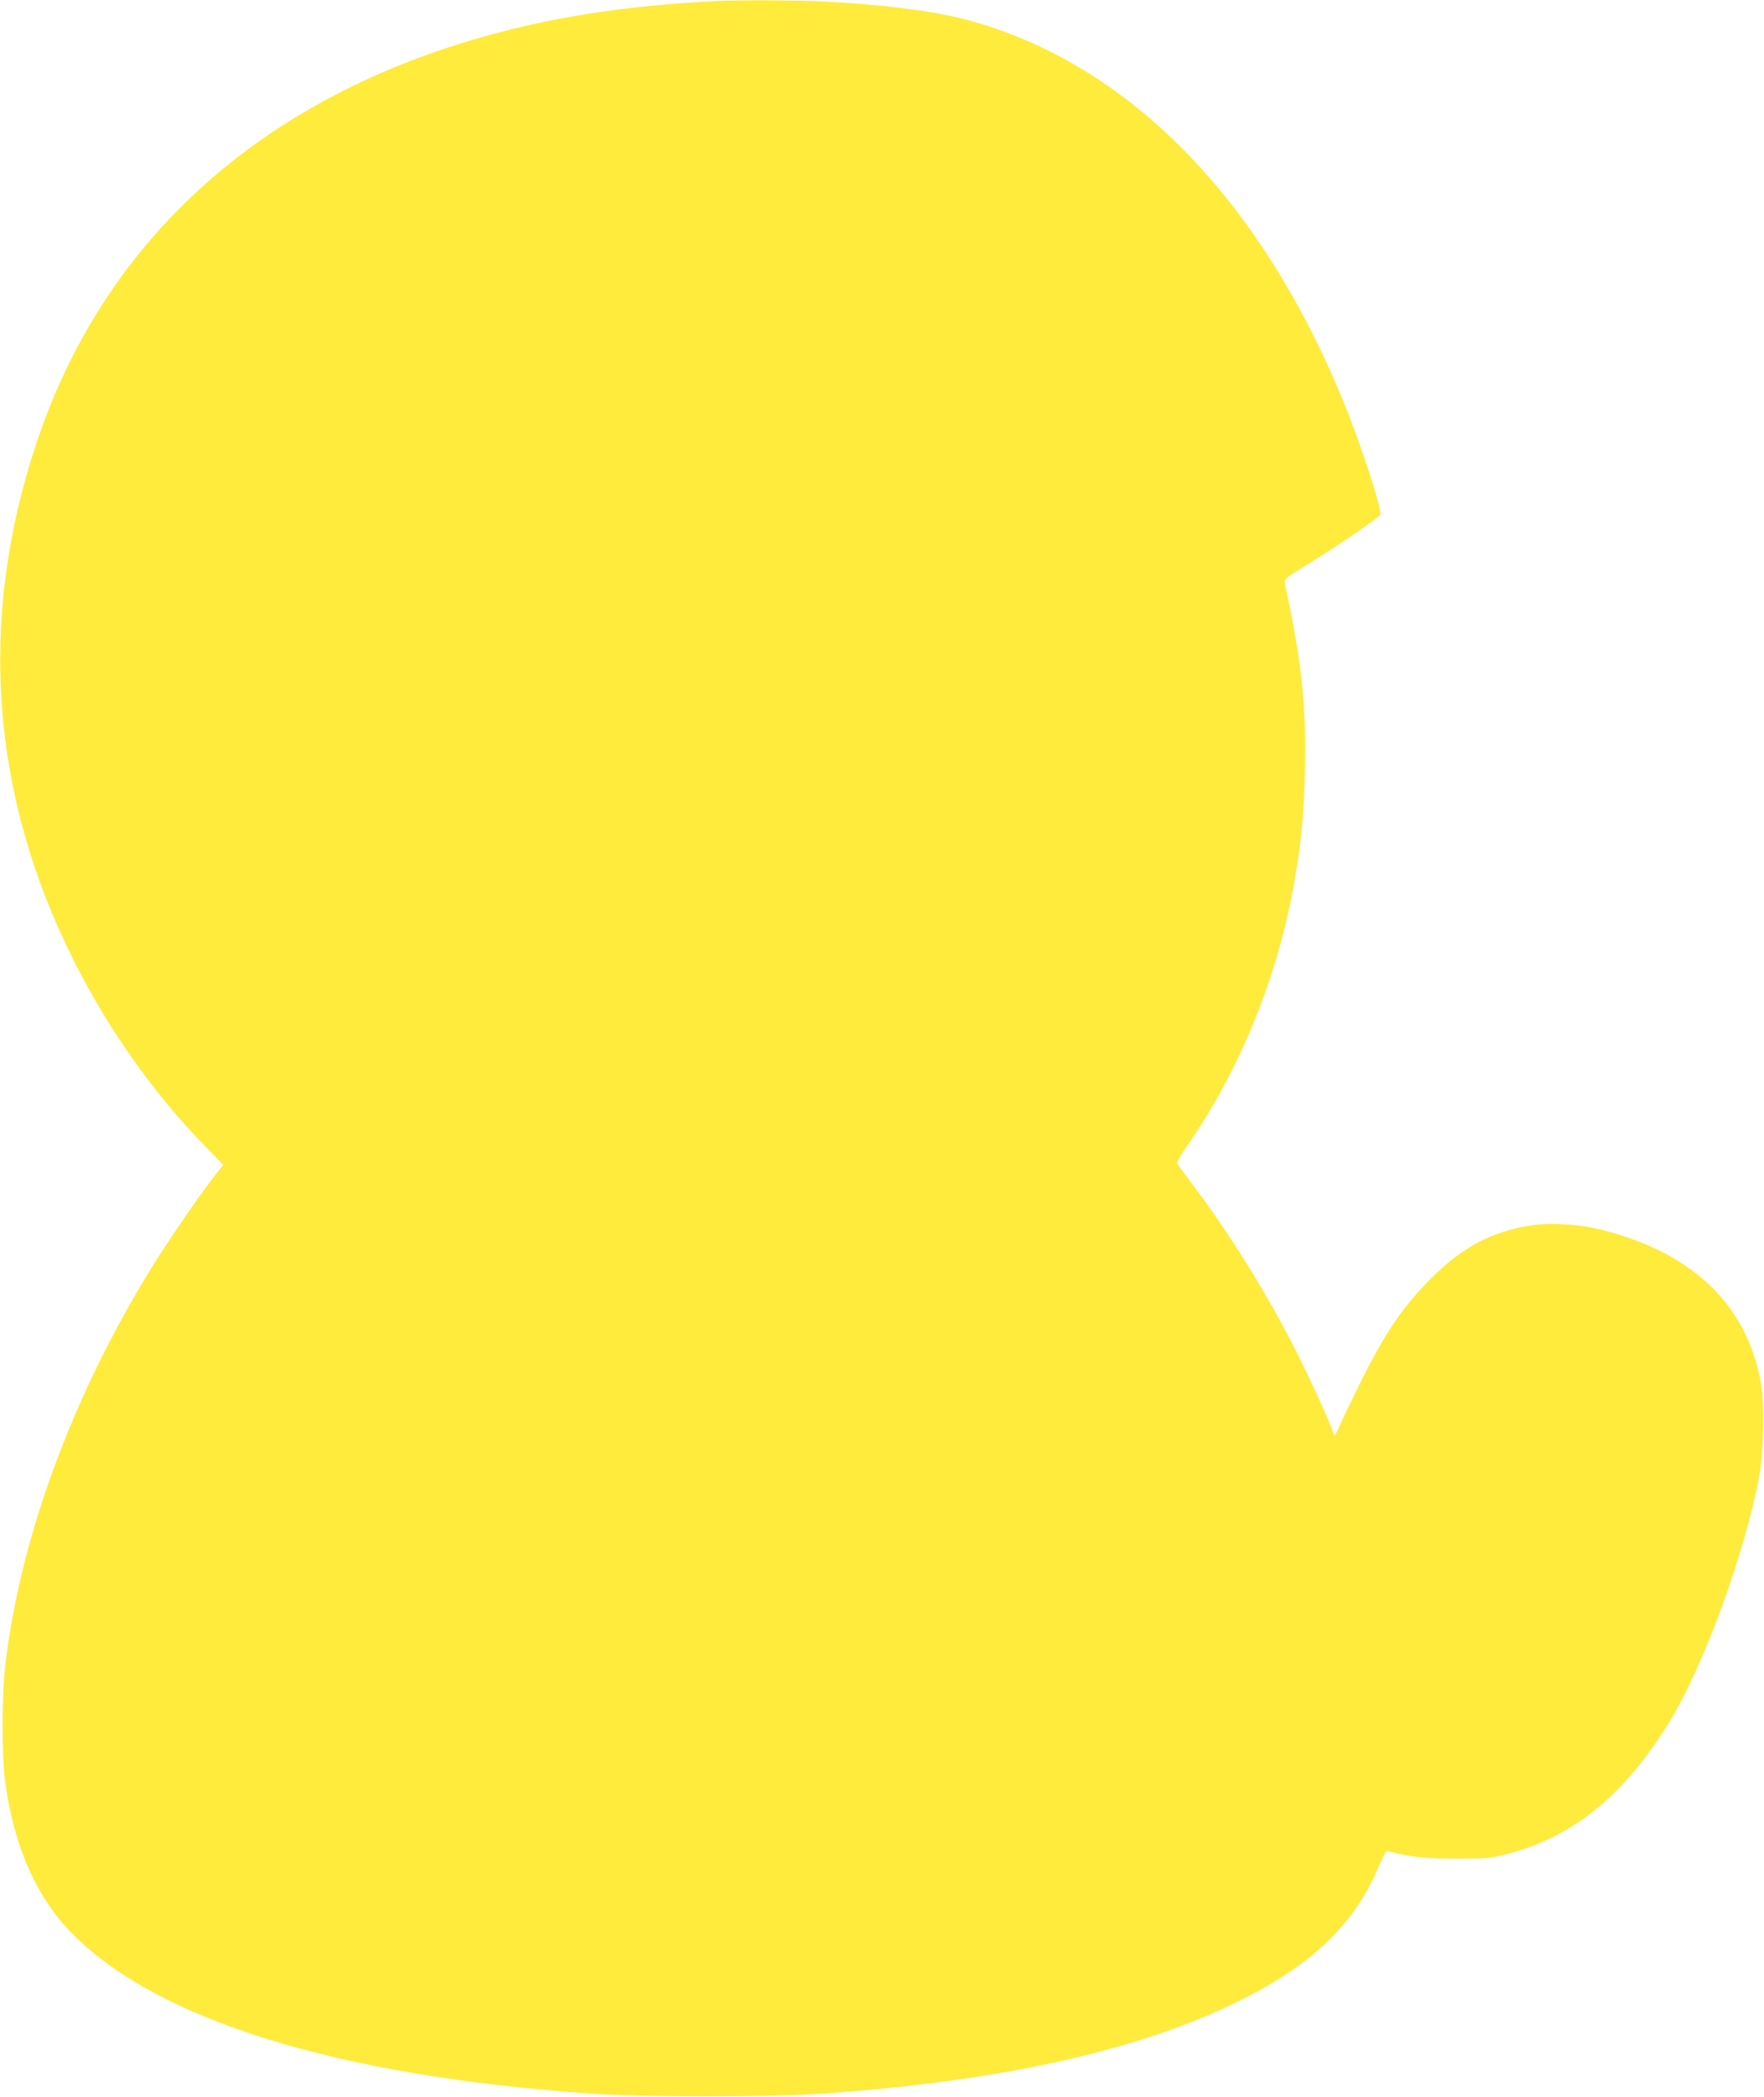 <?xml version="1.0" standalone="no"?>
<!DOCTYPE svg PUBLIC "-//W3C//DTD SVG 20010904//EN"
 "http://www.w3.org/TR/2001/REC-SVG-20010904/DTD/svg10.dtd">
<svg version="1.0" xmlns="http://www.w3.org/2000/svg"
 width="1077pt" height="1280pt" viewBox="0 0 1077 1280"
 preserveAspectRatio="xMidYMid meet">
<g transform="translate(0,1280) scale(0.1,-0.1)"
fill="#ffeb3b" stroke="none">
<path d="M4360 12793 c-551 -29 -993 -98 -1430 -223 -1362 -391 -2301 -1250
-2709 -2479 -356 -1072 -279 -2139 228 -3151 210 -419 489 -814 800 -1132
l114 -118 -45 -57 c-123 -158 -324 -454 -440 -648 -456 -763 -754 -1586 -844
-2336 -24 -196 -24 -568 -1 -735 55 -393 194 -702 415 -923 524 -522 1605
-857 3127 -967 333 -25 1132 -25 1466 -1 1093 78 1932 267 2540 572 436 219
691 466 835 810 28 66 46 99 55 97 150 -38 222 -46 419 -46 197 0 210 2 322
31 397 105 708 360 980 803 210 341 466 1043 550 1507 26 145 31 444 9 563
-86 474 -411 789 -961 931 -141 37 -327 49 -447 29 -235 -37 -416 -133 -603
-320 -174 -173 -286 -338 -440 -650 -53 -107 -108 -221 -121 -252 -13 -32 -27
-58 -30 -58 -4 0 -10 12 -13 26 -9 36 -134 311 -213 468 -172 344 -409 727
-634 1026 -52 68 -97 130 -102 137 -4 7 19 50 61 110 324 465 554 1033 656
1618 41 238 57 402 63 660 10 408 -19 671 -123 1156 -5 24 4 32 153 123 168
103 426 280 431 296 10 28 -114 411 -210 650 -500 1245 -1297 2075 -2264 2355
-216 63 -511 103 -909 125 -171 9 -543 11 -685 3z"/>
</g>
</svg>
